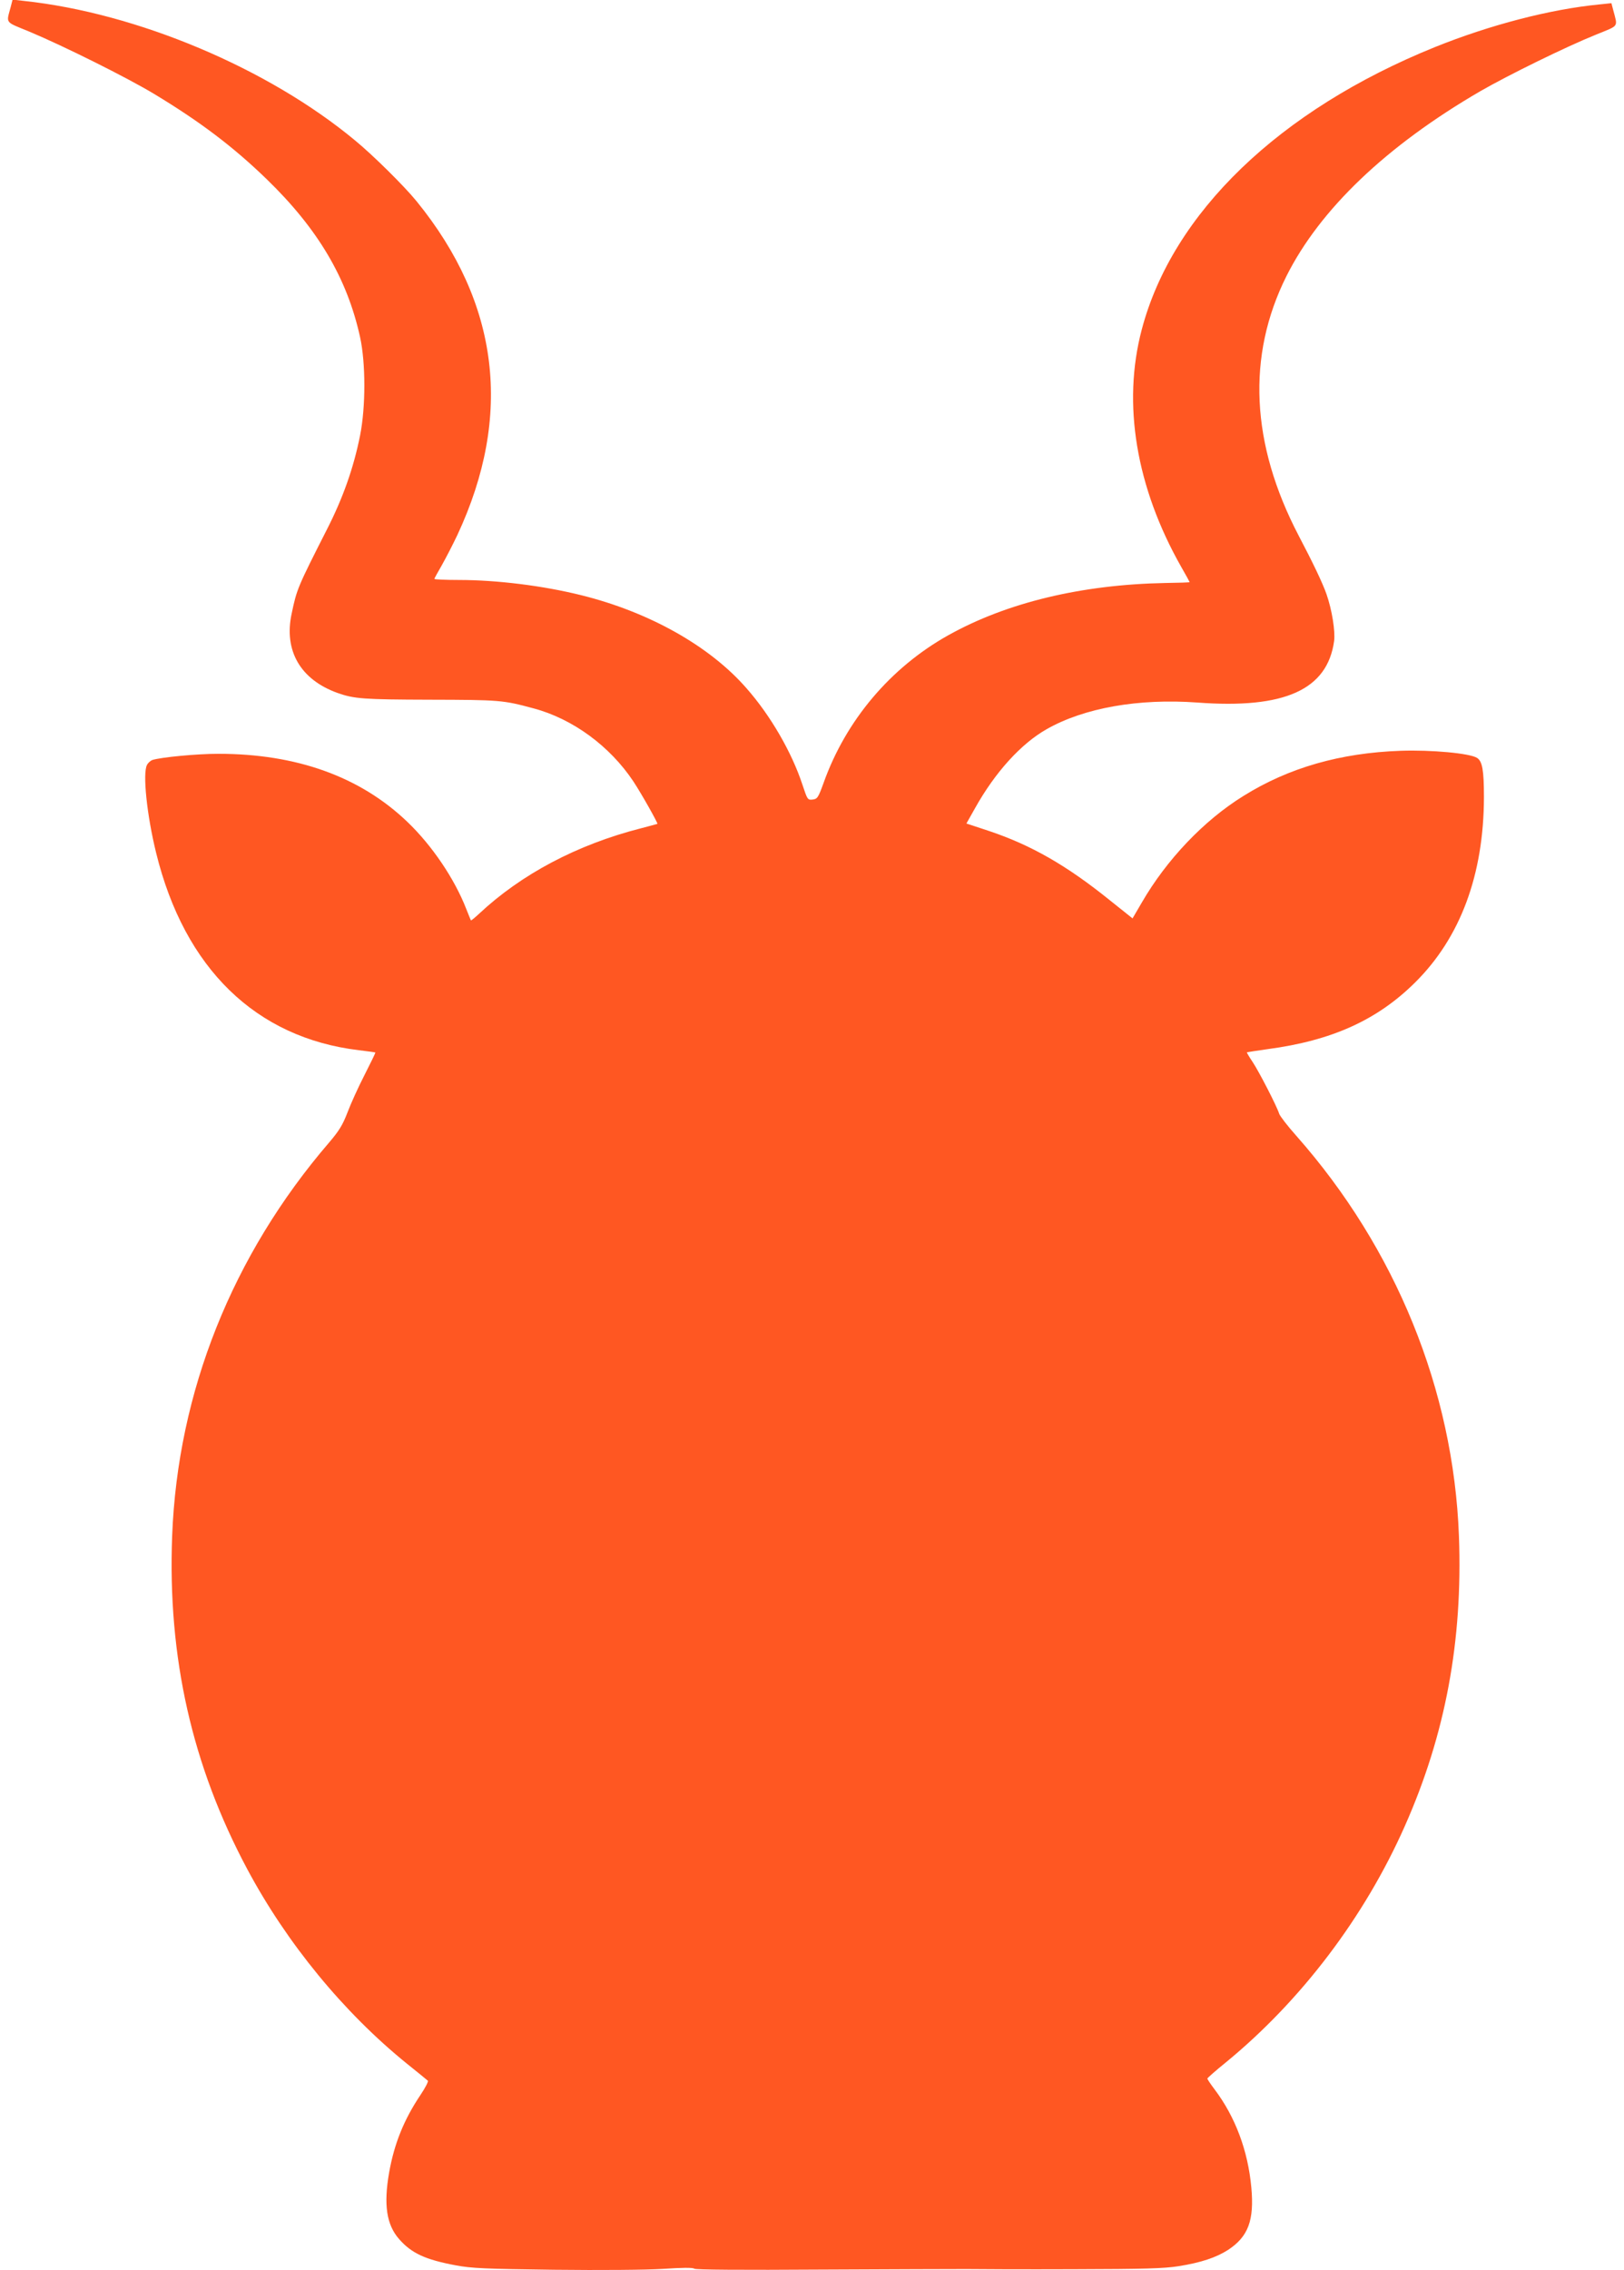 <?xml version="1.0" standalone="no"?>
<!DOCTYPE svg PUBLIC "-//W3C//DTD SVG 20010904//EN"
 "http://www.w3.org/TR/2001/REC-SVG-20010904/DTD/svg10.dtd">
<svg version="1.0" xmlns="http://www.w3.org/2000/svg"
 width="916pt" height="1280pt" viewBox="0 0 916 1280"
 preserveAspectRatio="xMidYMid meet">
<g transform="translate(0,1280) scale(0.1,-0.1)"
fill="#ff5722" stroke="none">
<path d="M61 12763 c-26 -98 -37 -83 106 -142 189 -79 549 -258 703 -351 260
-157 446 -298 634 -480 290 -281 454 -559 527 -891 32 -146 32 -394 0 -554
-36 -181 -96 -352 -187 -530 -165 -325 -170 -336 -199 -475 -45 -209 50 -372
259 -447 94 -33 144 -37 521 -38 394 -1 411 -2 585 -49 221 -59 430 -213 562
-411 47 -71 140 -237 136 -240 -2 -1 -43 -12 -93 -25 -360 -92 -675 -259 -913
-482 -24 -22 -44 -39 -46 -37 -1 2 -13 31 -26 64 -66 170 -193 358 -332 491
-266 255 -625 384 -1066 384 -122 0 -322 -19 -373 -35 -10 -4 -24 -16 -30 -28
-25 -47 -1 -282 52 -497 160 -650 562 -1041 1142 -1111 51 -6 93 -12 94 -13 2
-1 -26 -58 -61 -127 -35 -68 -78 -163 -96 -211 -27 -70 -46 -102 -104 -170
-546 -635 -854 -1407 -885 -2218 -26 -684 112 -1295 424 -1879 223 -417 543
-807 900 -1096 61 -49 114 -92 118 -96 5 -3 -14 -40 -41 -80 -94 -140 -148
-275 -177 -437 -32 -182 -15 -295 56 -376 70 -80 148 -116 319 -148 91 -17
165 -20 555 -25 268 -3 516 -1 615 5 105 7 168 8 176 1 7 -6 272 -8 715 -5
387 2 756 3 819 3 63 -1 336 -2 605 -1 401 1 509 4 592 17 127 20 213 49 280
92 114 75 148 167 131 352 -19 207 -90 398 -208 554 -22 29 -40 56 -40 60 0 3
46 44 103 90 426 349 784 821 1011 1334 229 516 327 1043 305 1635 -31 823
-356 1621 -917 2256 -50 56 -93 112 -97 125 -13 42 -114 238 -150 292 -19 28
-33 52 -32 54 2 1 55 9 118 18 360 48 616 163 830 375 256 253 388 608 389
1045 0 153 -9 203 -39 222 -41 26 -257 46 -431 40 -339 -12 -631 -95 -887
-255 -223 -138 -433 -359 -573 -601 l-52 -89 -129 103 c-243 196 -443 310
-678 389 l-130 43 49 87 c113 202 259 363 404 445 211 120 518 174 849 150
493 -37 734 72 772 347 7 56 -12 175 -43 264 -22 63 -77 178 -157 330 -270
517 -294 1013 -69 1463 189 377 564 735 1094 1043 158 91 484 251 653 319 132
54 122 39 96 139 l-10 38 -67 -7 c-279 -27 -619 -116 -927 -240 -879 -355
-1482 -936 -1655 -1593 -111 -419 -32 -890 223 -1339 26 -45 47 -84 47 -85 0
-2 -62 -4 -138 -5 -471 -9 -893 -110 -1224 -295 -325 -182 -577 -479 -703
-833 -30 -83 -35 -90 -62 -93 -28 -3 -29 0 -57 84 -59 180 -179 389 -315 543
-207 238 -549 430 -932 525 -217 54 -477 86 -690 86 -76 0 -139 3 -139 6 0 3
19 37 42 77 22 39 62 116 88 171 314 673 237 1307 -230 1881 -68 84 -247 261
-347 343 -490 407 -1230 719 -1870 787 l-62 7 -10 -39z"/>
</g>
</svg>
